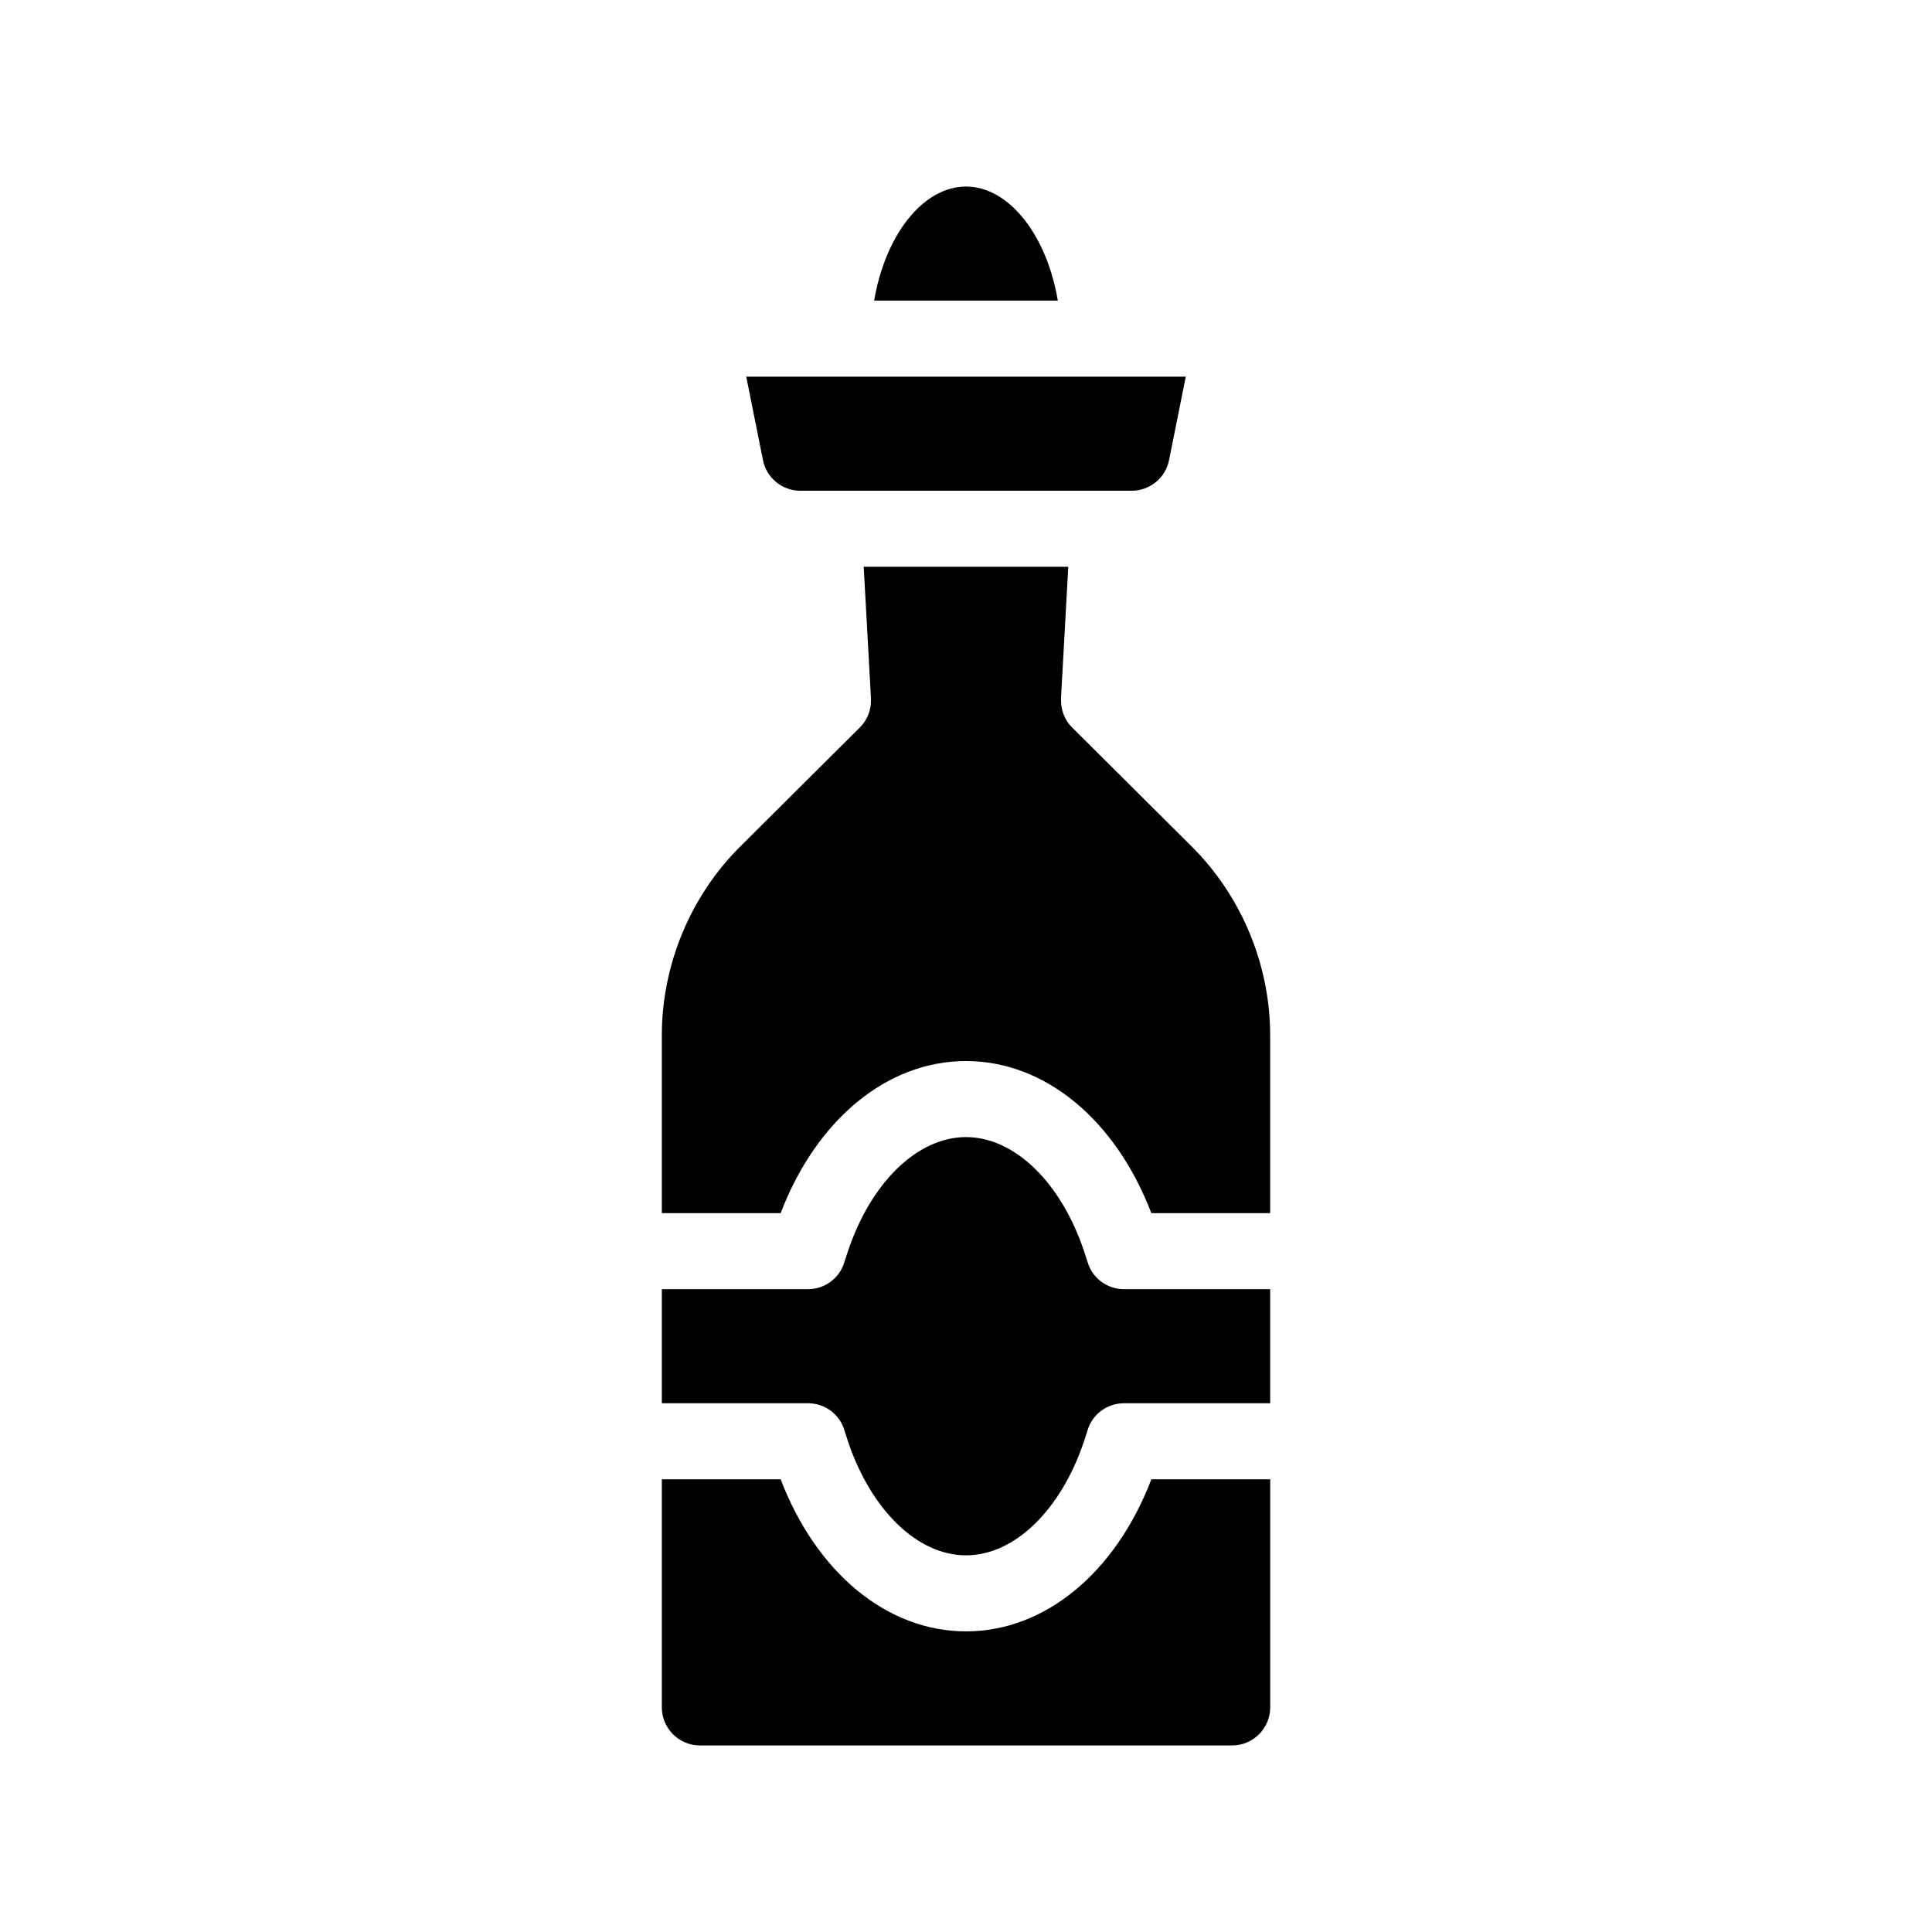 <?xml version="1.0" encoding="UTF-8"?>
<!-- Uploaded to: SVG Repo, www.svgrepo.com, Generator: SVG Repo Mixer Tools -->
<svg fill="#000000" width="800px" height="800px" version="1.1" viewBox="144 144 512 512" xmlns="http://www.w3.org/2000/svg">
 <g>
  <path d="m400 576.33c-20.957 0-39.648-15.566-49.121-40.305h-31.488v60.457c0 5.543 4.535 10.078 10.078 10.078h141.07c5.543 0 10.078-4.535 10.078-10.078l-0.004-60.457h-31.488c-9.473 24.738-28.164 40.305-49.121 40.305z"/>
  <path d="m459.85 368.36-31.691-31.539c-1.914-1.863-2.973-4.434-2.973-7.152v-0.754l1.914-34.715h-54.207l1.914 34.711v0.656c0.051 2.621-0.957 5.289-2.973 7.254l-31.691 31.539c-13.199 13.148-20.754 31.387-20.754 50.027v47.105h31.488c9.473-24.738 28.164-40.305 49.121-40.305s39.648 15.566 49.121 40.305h31.488v-47.105c0-18.641-7.559-36.879-20.758-50.027z"/>
  <path d="m432.19 478.34c-0.301-0.957-0.605-1.863-0.906-2.769-6.098-18.188-18.391-30.23-31.285-30.23-12.898 0-25.191 12.043-31.285 30.23-0.301 0.906-0.605 1.812-0.906 2.769-1.211 4.332-5.191 7.305-9.676 7.305h-38.742v30.23h38.742c4.484 0 8.465 2.973 9.672 7.254 0.301 0.957 0.605 1.914 0.906 2.82 6.098 18.188 18.391 30.23 31.285 30.23 12.898 0 25.191-12.043 31.285-30.23 0.301-0.906 0.605-1.863 0.906-2.82 1.211-4.281 5.188-7.254 9.672-7.254h38.75v-30.23h-38.742c-4.484 0-8.465-2.973-9.676-7.305z"/>
  <path d="m400 193.44c-11.488 0-21.461 13.047-24.336 30.23h48.668c-2.871-17.184-12.848-30.23-24.332-30.23z"/>
  <path d="m356.07 274.05h87.863c4.785 0 8.969-3.426 9.875-8.113l4.434-22.117h-116.48l4.434 22.117c0.906 4.688 5.09 8.113 9.875 8.113z"/>
 </g>
</svg>